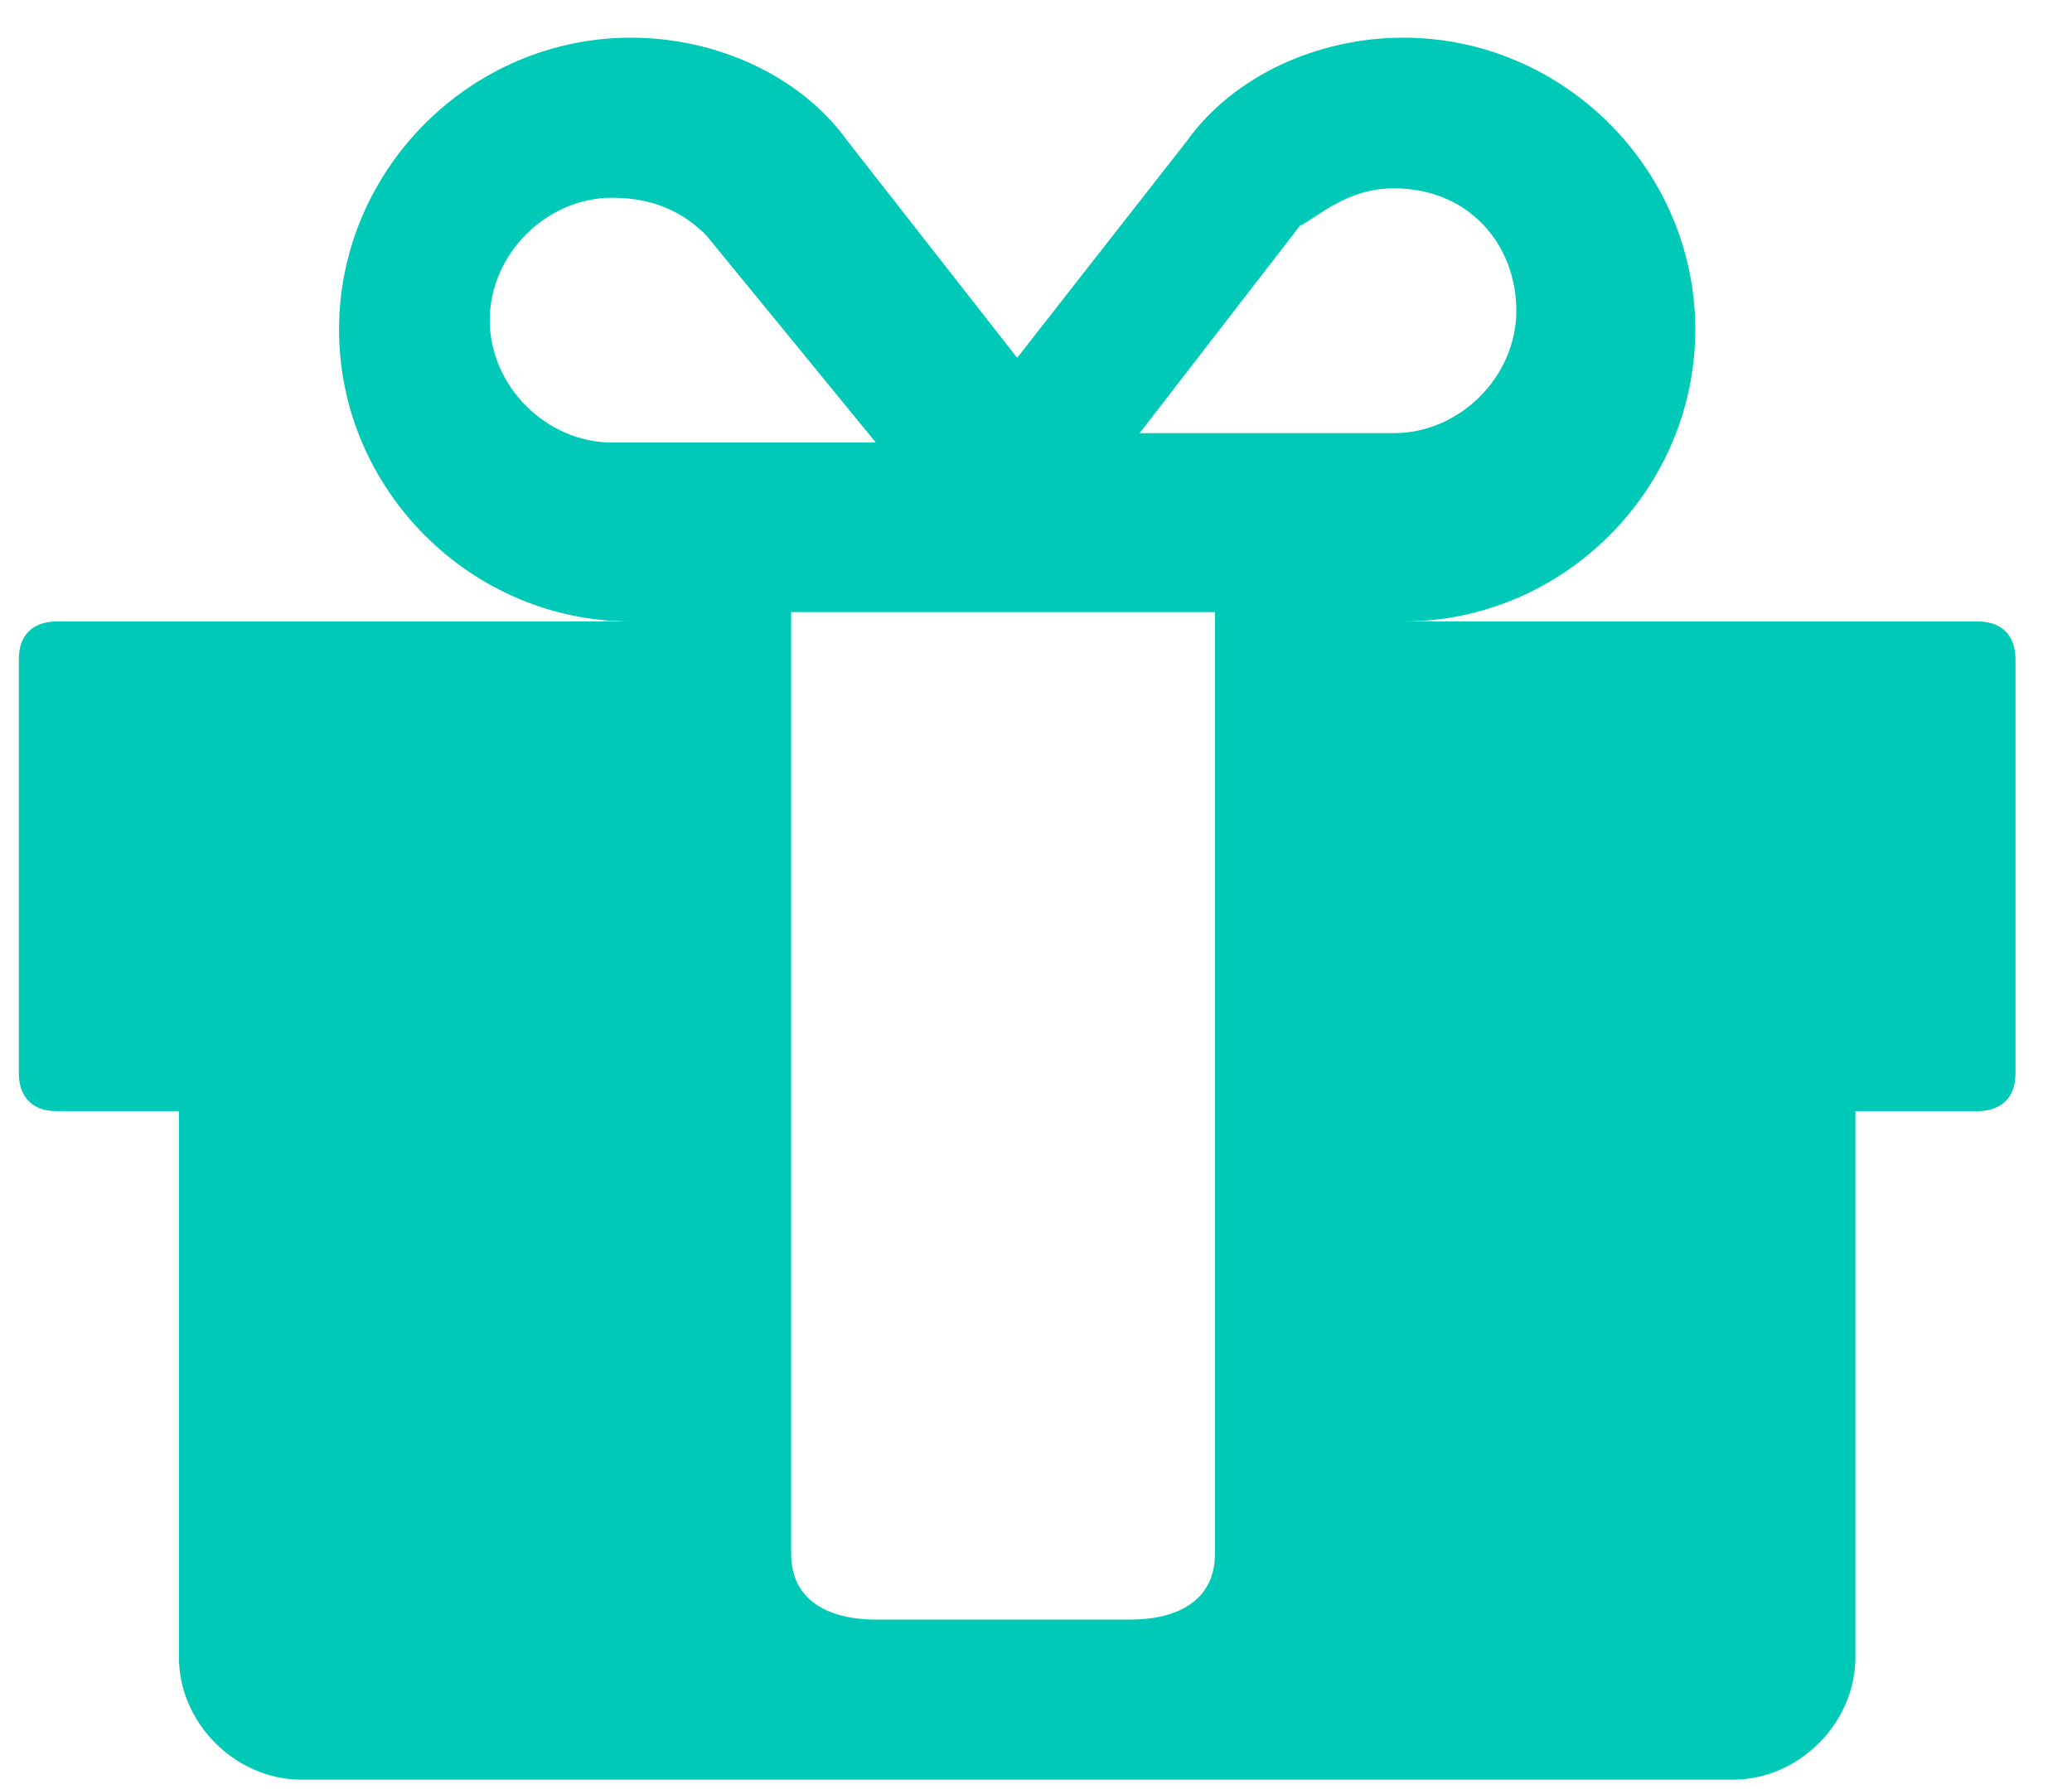 <?xml version="1.0" encoding="utf-8"?>
<!-- Generator: Adobe Illustrator 23.0.3, SVG Export Plug-In . SVG Version: 6.00 Build 0)  -->
<svg version="1.1" id="Layer_1" xmlns="http://www.w3.org/2000/svg" xmlns:xlink="http://www.w3.org/1999/xlink" x="0px" y="0px"
	 viewBox="0 0 22 19" style="enable-background:new 0 0 22 19;" xml:space="preserve">
<style type="text/css">
	.st0{enable-background:new    ;}
	.st1{fill:#00C9B7;}
</style>
<title>gift - FontAwesome</title>
<desc>Created with Sketch.</desc>
<g id="Membership">
	<g id="Group-20" transform="translate(-485, -2461)">
		<g transform="translate(359, 2454)">
			<g class="st0">
				<path class="st1" d="M147.4,18.4c0,0.3-0.2,0.4-0.4,0.4h-1.3v5.8c0,0.7-0.6,1.3-1.3,1.3h-15.2c-0.7,0-1.3-0.6-1.3-1.3v-5.8h-1.3
					c-0.3,0-0.4-0.2-0.4-0.4V14c0-0.3,0.2-0.4,0.4-0.4h6.1c-1.7,0-3.1-1.4-3.1-3.1s1.4-3.1,3.1-3.1c0.9,0,1.8,0.4,2.3,1.1l1.8,2.3
					l1.8-2.3c0.5-0.7,1.4-1.1,2.3-1.1c1.7,0,3.1,1.4,3.1,3.1s-1.4,3.1-3.1,3.1h6.1c0.3,0,0.4,0.2,0.4,0.4V18.4z M135.3,11.7
					l-1.8-2.2c-0.2-0.2-0.5-0.4-1-0.4c-0.7,0-1.3,0.6-1.3,1.3s0.6,1.3,1.3,1.3H135.3z M138.9,22.7v-6.5v-2.7h-4.5v2.7v6.5v0.8
					c0,0.5,0.4,0.7,0.9,0.7h2.7c0.5,0,0.9-0.2,0.9-0.7V22.7z M140.8,9c-0.5,0-0.8,0.3-1,0.4l-1.7,2.2h2.7c0.7,0,1.3-0.6,1.3-1.3
					S141.6,9,140.8,9z"/>
			</g>
		</g>
	</g>
</g>
</svg>
